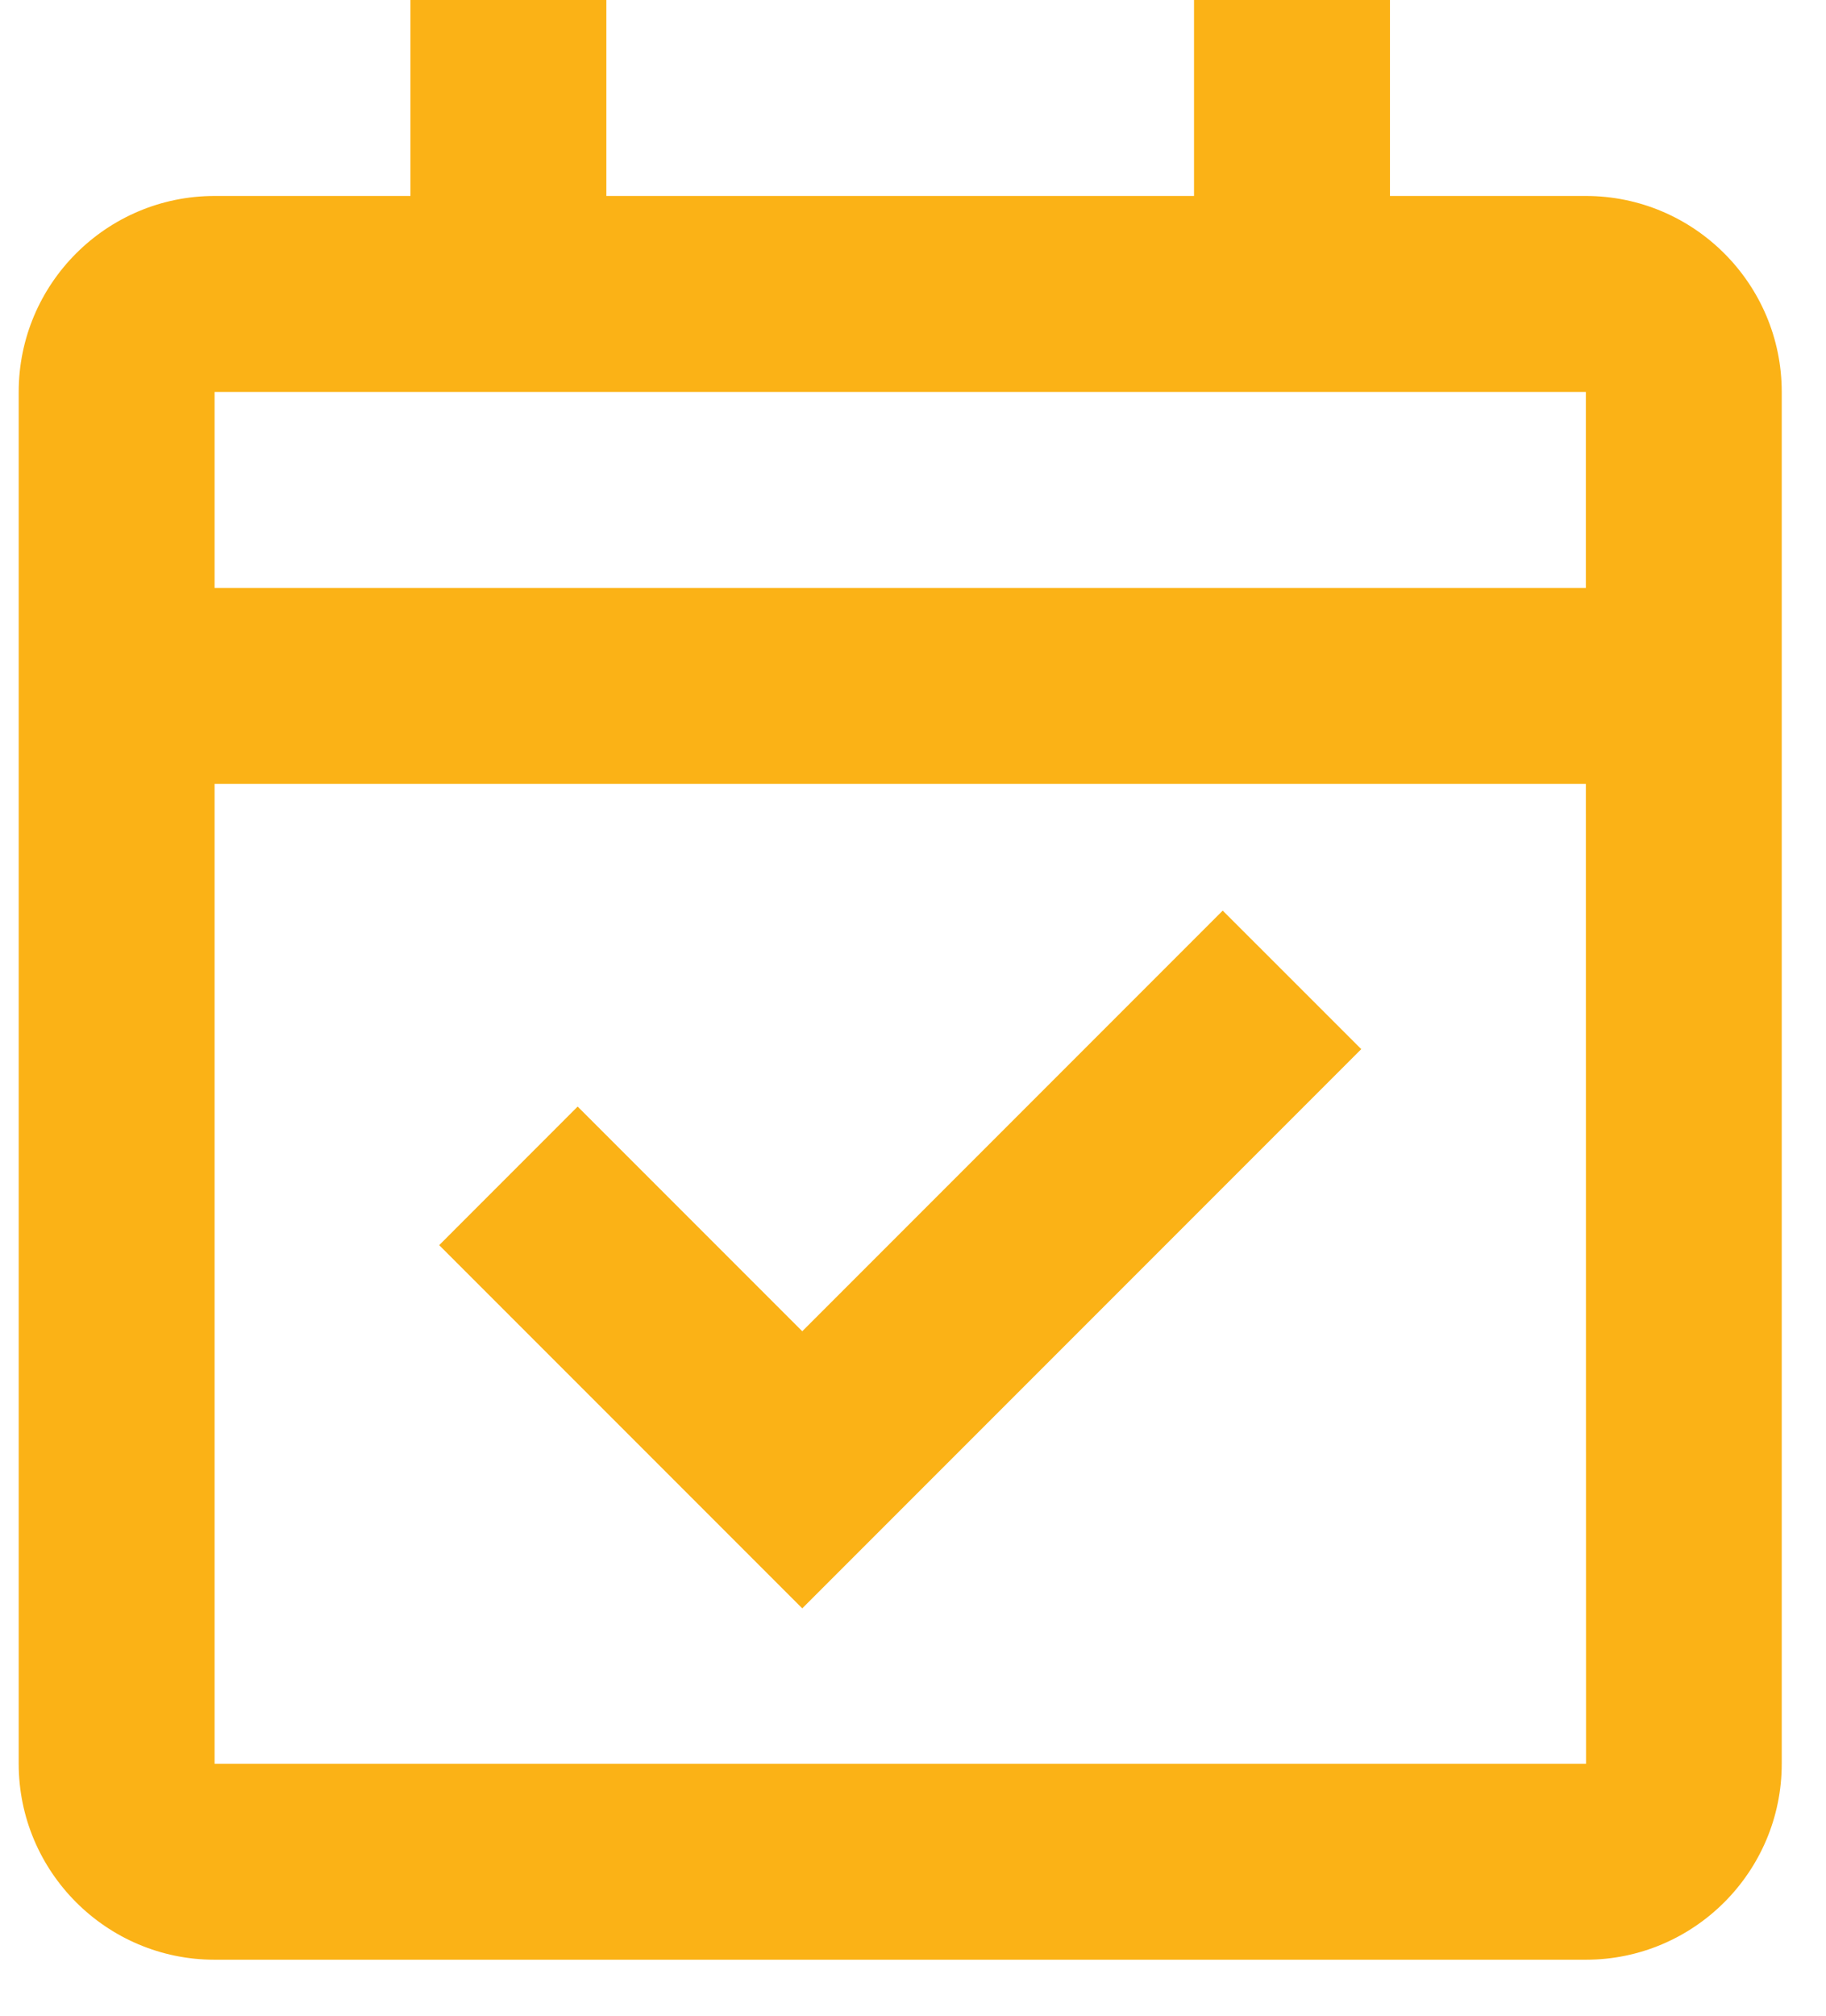 <svg width="29" height="32" viewBox="0 0 29 32" fill="none" xmlns="http://www.w3.org/2000/svg">
<path d="M12.741 25.533L21.619 16.655L19.419 14.456L12.741 21.134L9.174 17.567L6.975 19.767L12.741 25.533Z" fill="#FBB216"/>
<path fill-rule="evenodd" clip-rule="evenodd" d="M25.186 3.111H22.075V0H18.963V3.111H9.63V0H6.519V3.111H3.408C1.692 3.111 0.297 4.506 0.297 6.222V28C0.297 29.716 1.692 31.111 3.408 31.111H25.186C26.901 31.111 28.297 29.716 28.297 28V6.222C28.297 4.506 26.901 3.111 25.186 3.111ZM25.189 28H3.408V12.444H25.186L25.189 28ZM25.186 9.333L25.186 6.222H3.408V9.333H25.186Z" fill="#FBB216"/>
</svg>
